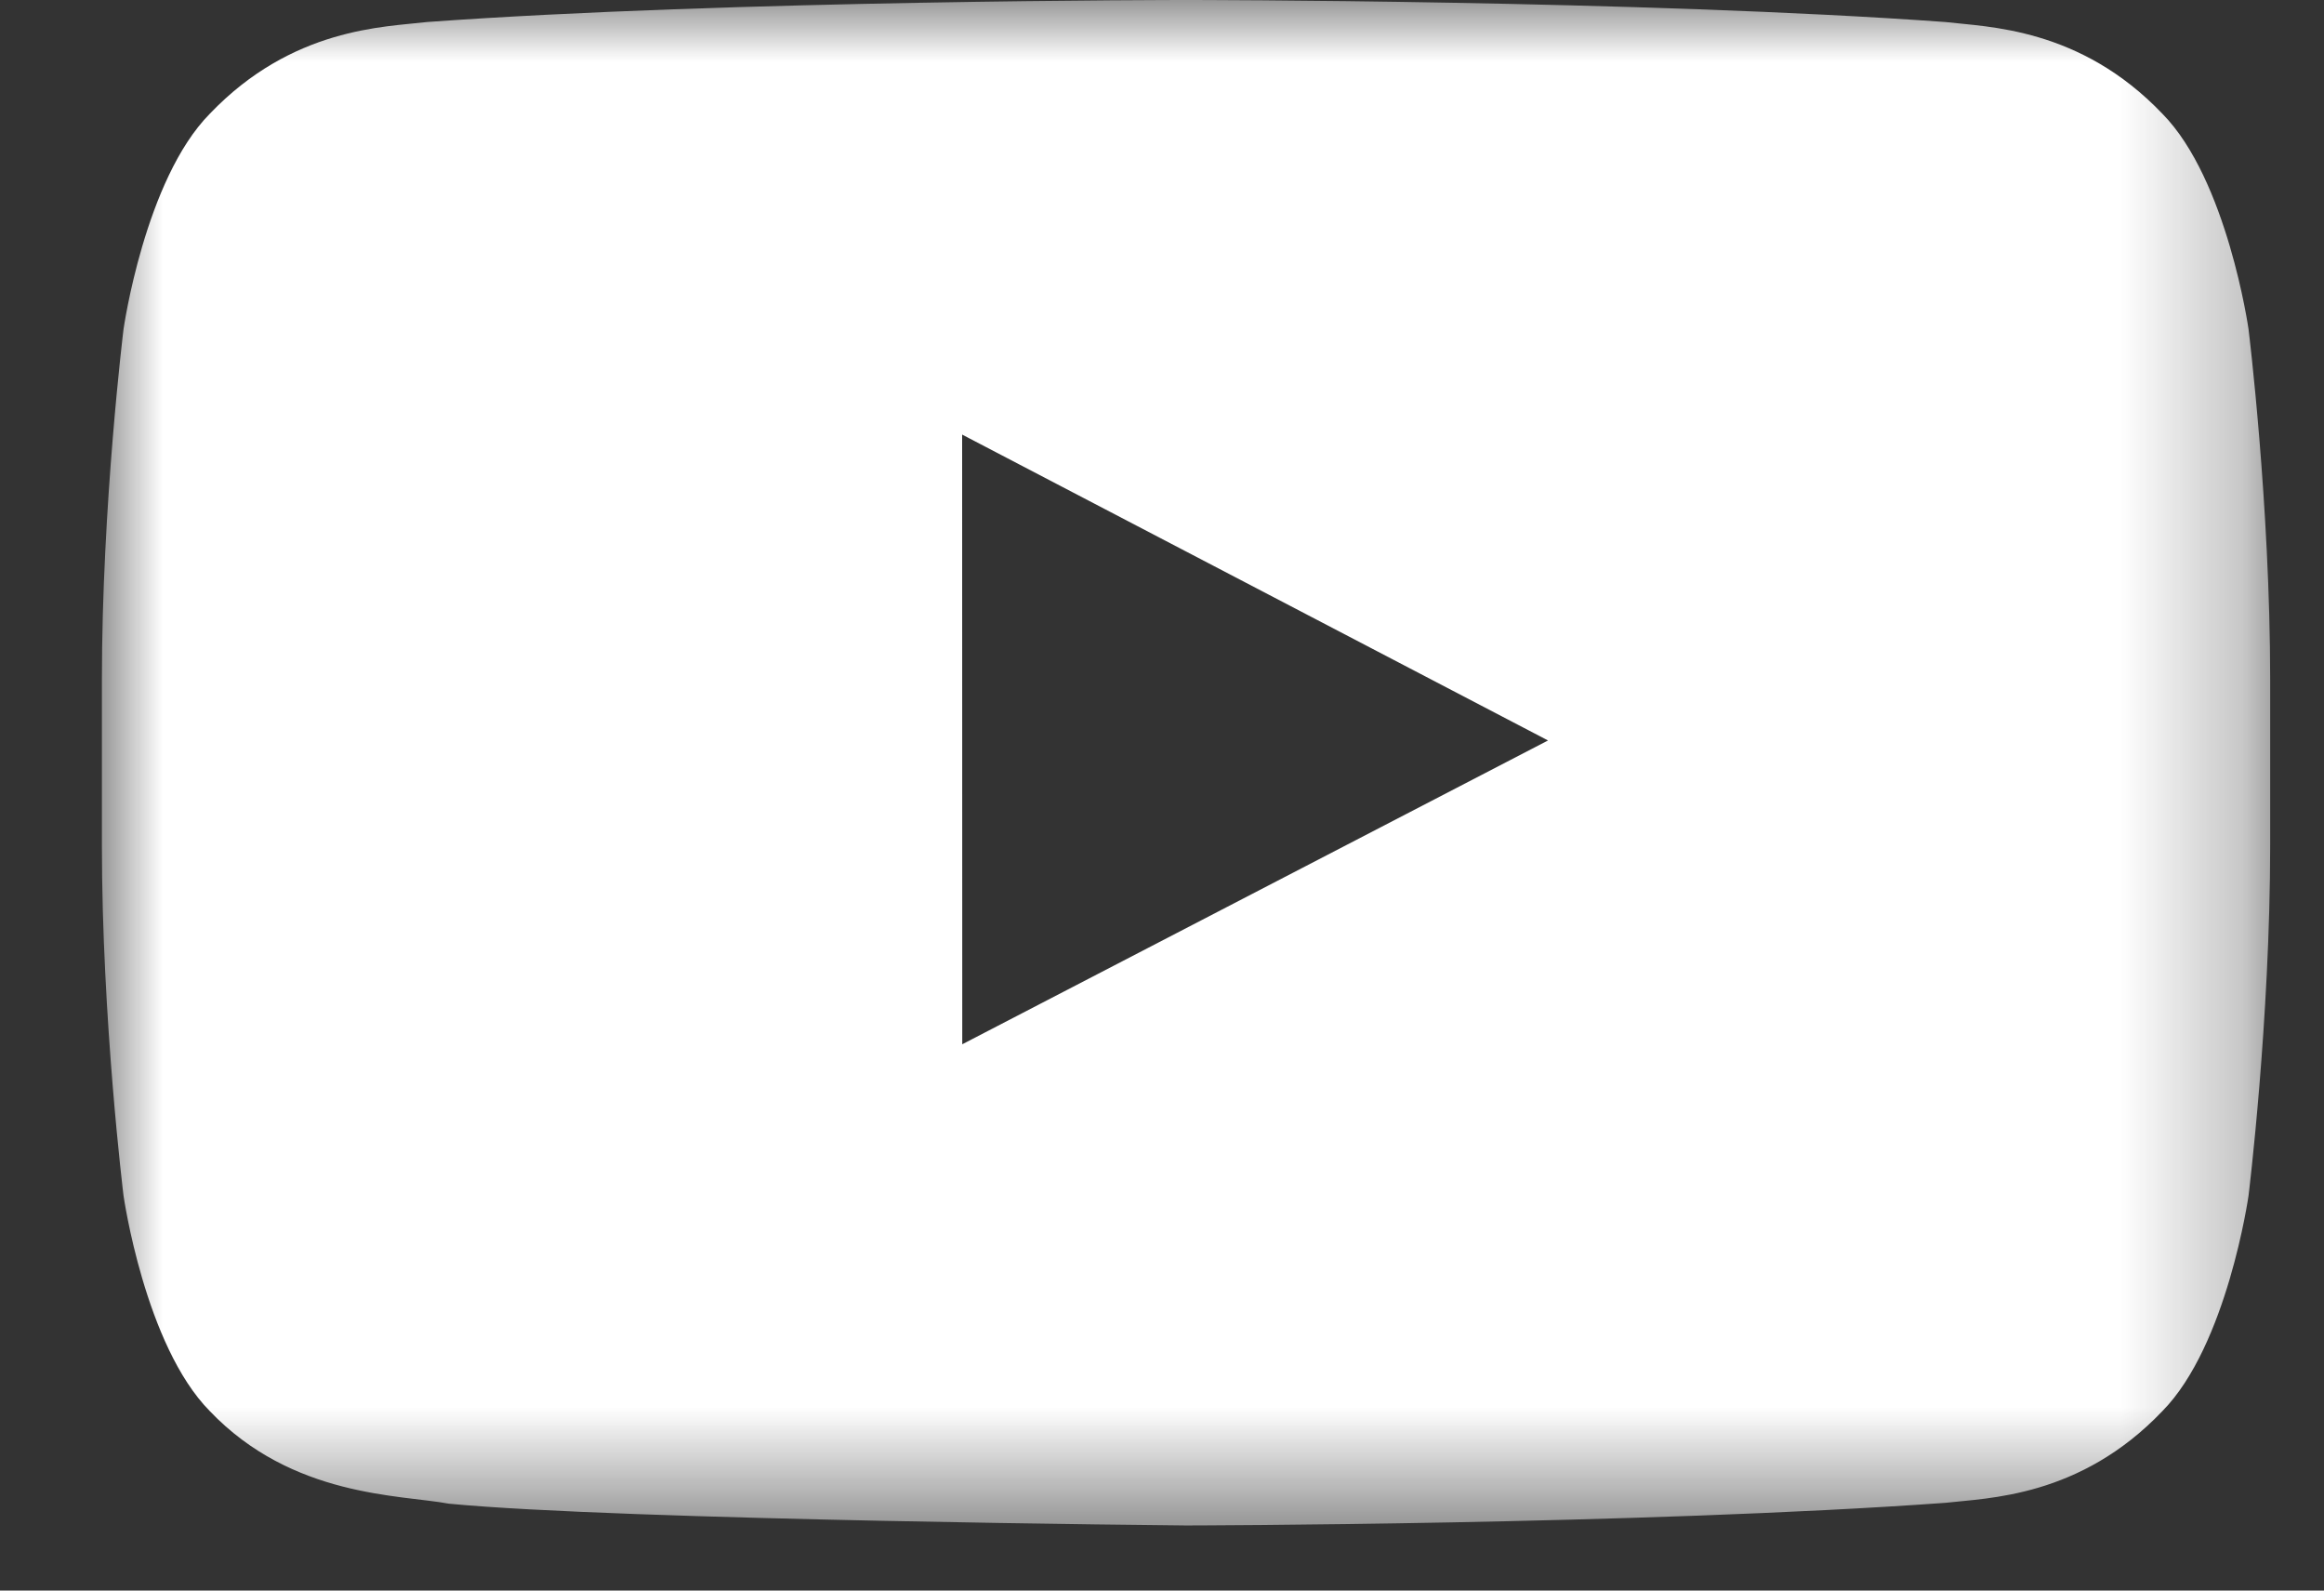<?xml version="1.0" encoding="UTF-8"?>
<svg width="19px" height="13px" viewBox="0 0 19 13" version="1.1" xmlns="http://www.w3.org/2000/svg" xmlns:xlink="http://www.w3.org/1999/xlink">
    <rect x="0" y="0" width="19" height="13" fill="#333333" stroke="none"/>
    <!-- Generator: Sketch 48.2 (47327) - http://www.bohemiancoding.com/sketch -->
    <title>Page 1</title>
    <desc></desc>
    <defs>
        <polygon id="path-1" points="17.727 12.468 17.727 0 0 0 0 12.468 17.727 12.468"></polygon>
    </defs>
    <g id="35-Content---our-fleet-Copy" stroke="none" stroke-width="1" fill="none" fill-rule="evenodd" transform="translate(-1135, -505)">
        <g id="Group" transform="translate(0, -1573)">
            <g id="FOOTER" transform="translate(0, 1649)">
                <g id="Bottom-part">
                    <g transform="translate(0, 2)">
                        <g id="social-icons" transform="translate(993, 424)">
                            <g id="Page-1" transform="translate(142.833, 3)">
                                <mask id="mask-2" fill="white">
                                    <use xlink:href="#path-1"></use>
                                </mask>
                                <g id="Clip-2"></g>
                                <path d="M7.034,8.535 L7.033,3.552 L11.823,6.052 L7.034,8.535 Z M17.55,2.69 C17.55,2.69 17.376,1.468 16.846,0.93 C16.172,0.224 15.416,0.221 15.071,0.18 C12.588,0 8.869,0 8.869,0 L8.86,0 C8.86,0 5.138,0 2.658,0.18 C2.312,0.221 1.557,0.224 0.882,0.93 C0.351,1.468 0.177,2.69 0.177,2.69 C0.177,2.69 0,4.124 0,5.56 L0,6.904 C0,8.339 0.177,9.773 0.177,9.773 C0.177,9.773 0.351,10.995 0.882,11.533 C1.557,12.24 2.443,12.216 2.837,12.29 C4.255,12.426 8.864,12.468 8.864,12.468 C8.864,12.468 12.588,12.462 15.071,12.283 C15.416,12.243 16.172,12.24 16.846,11.533 C17.376,10.995 17.55,9.773 17.55,9.773 C17.55,9.773 17.727,8.339 17.727,6.904 L17.727,5.56 C17.727,4.124 17.55,2.69 17.55,2.69 Z" id="Fill-1" fill="#ffffff" mask="url(#mask-2)"></path>
                            </g>
                        </g>
                    </g>
                </g>
            </g>
        </g>
    </g>
</svg>
